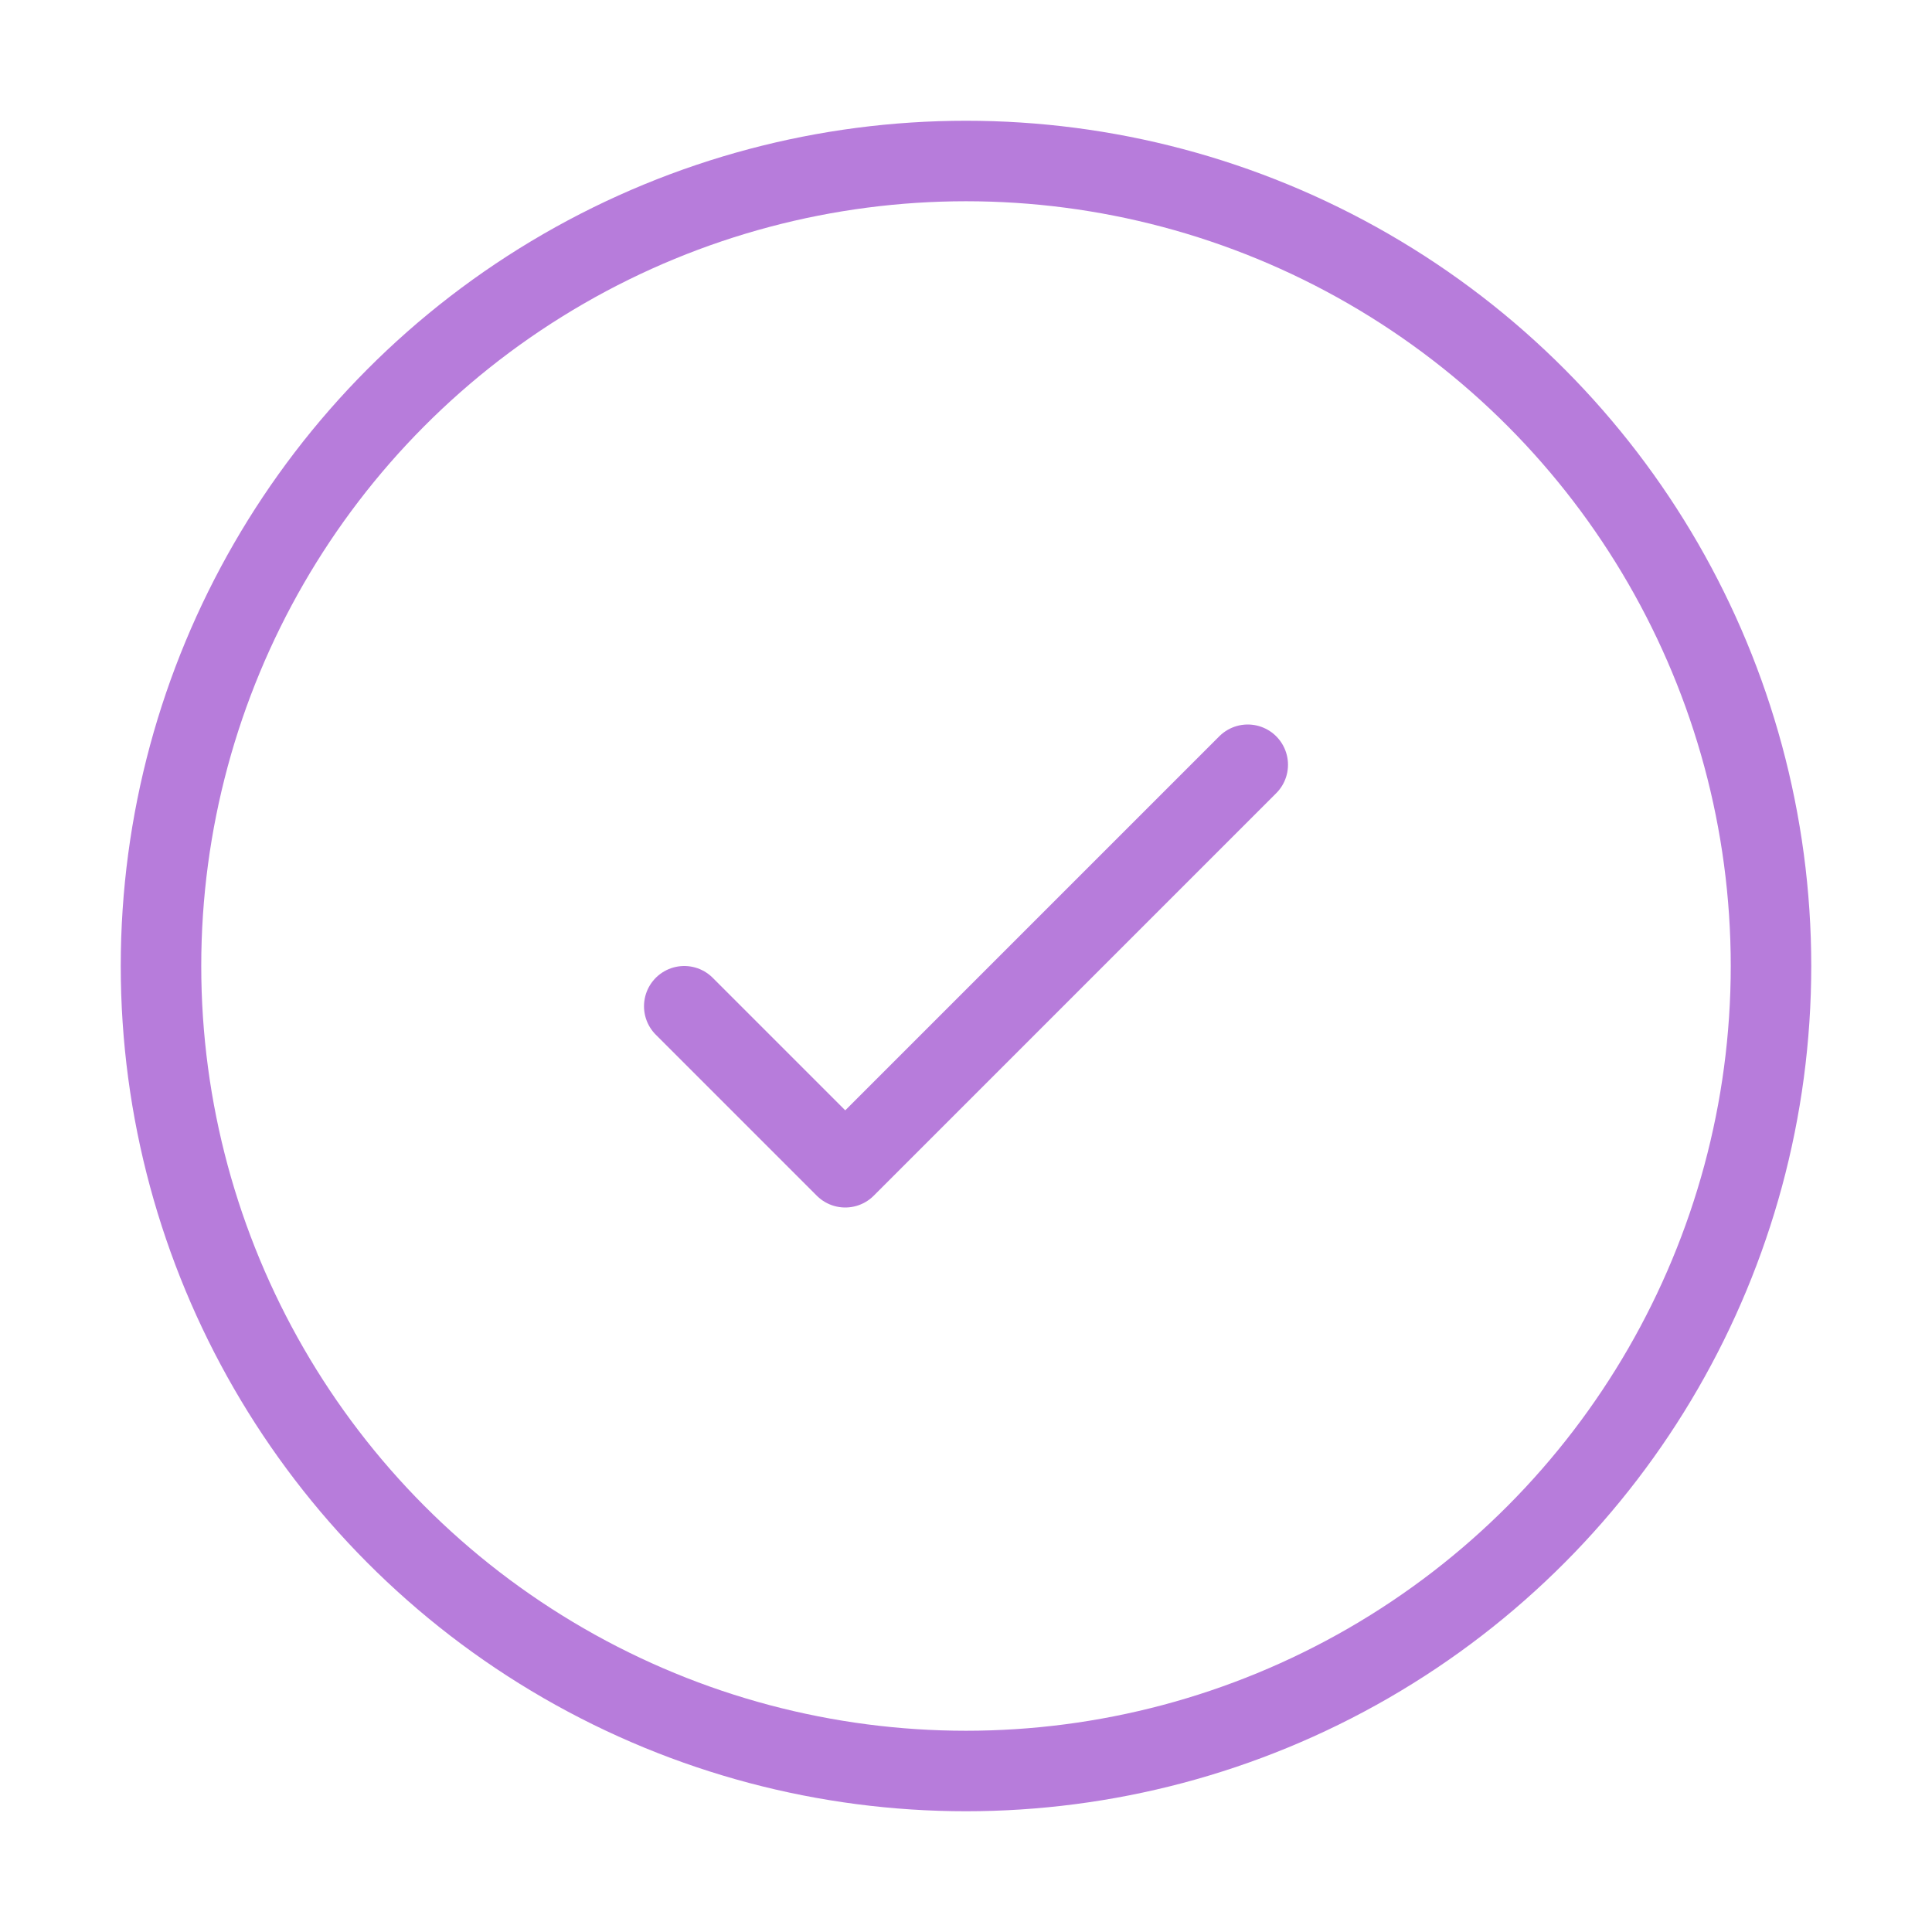 <svg width="36" height="36" viewBox="0 0 36 36" fill="none" xmlns="http://www.w3.org/2000/svg">
<circle cx="18" cy="18" r="15" stroke="#B77CDB" stroke-width="1.5"/>
<path d="M12.75 18.75L15.75 21.75L23.25 14.25" stroke="#B77CDB" stroke-width="1.5" stroke-linecap="round" stroke-linejoin="round"/>
</svg>
